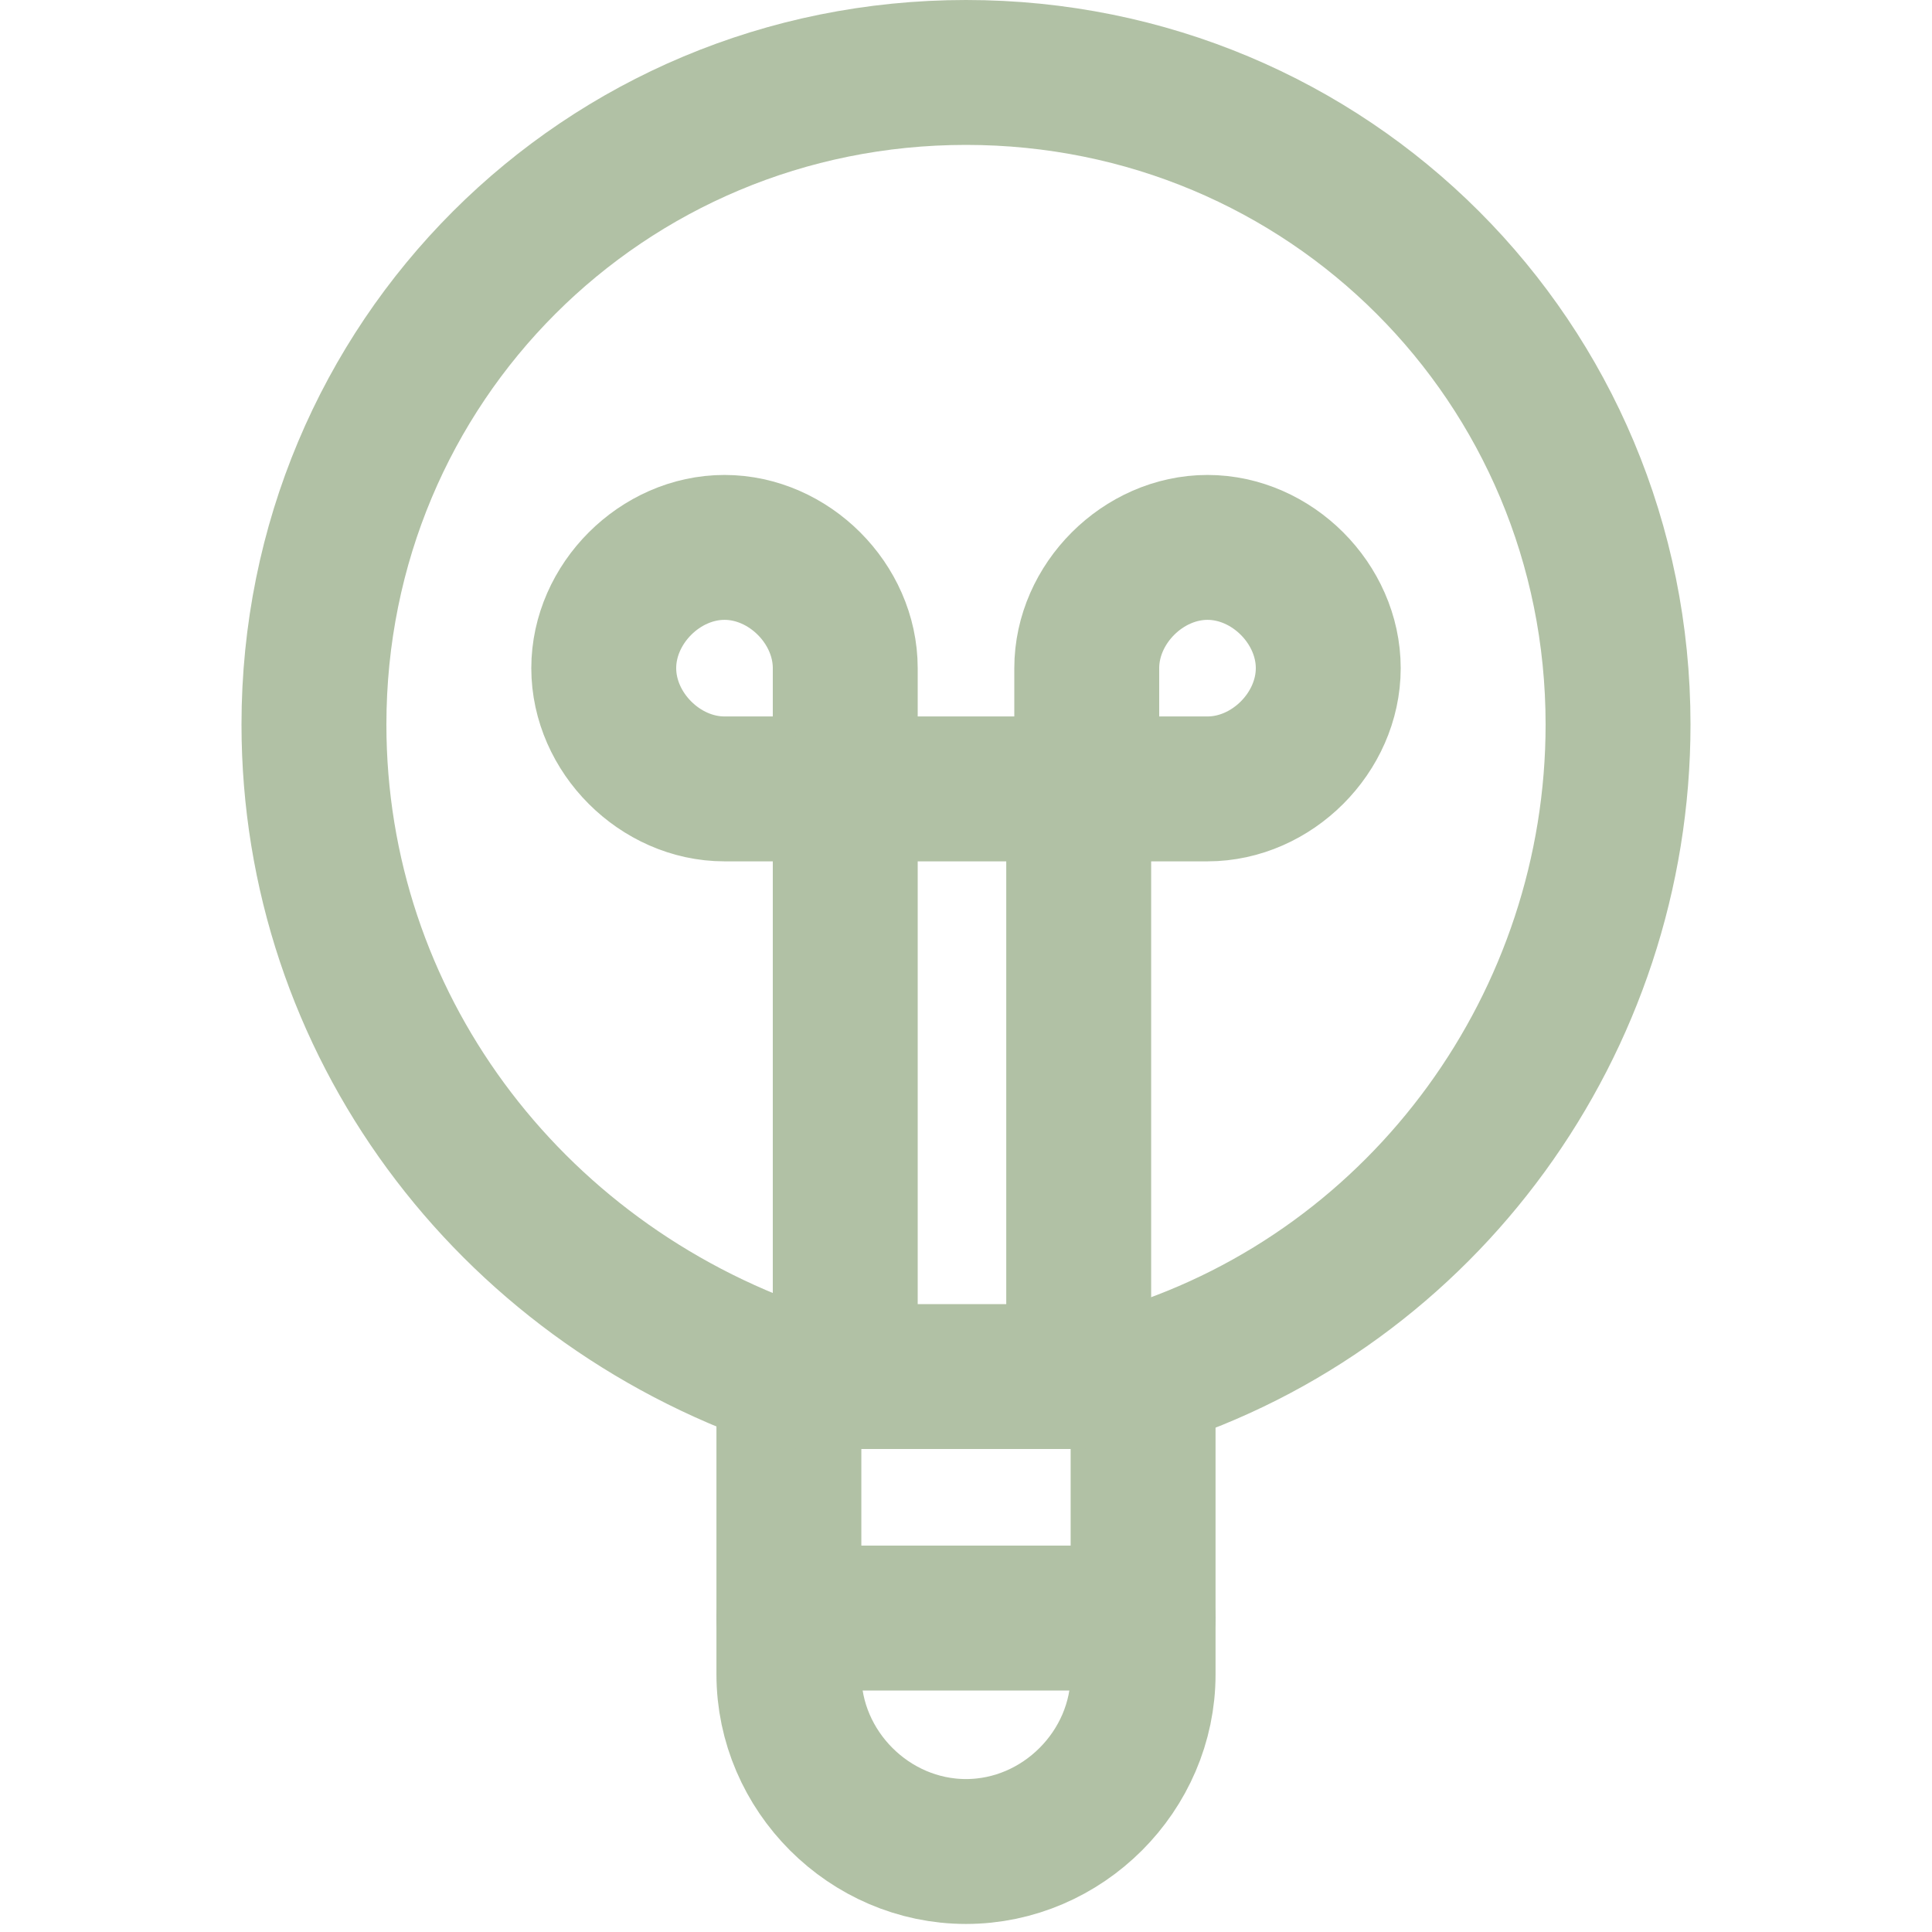 <?xml version="1.0" encoding="UTF-8"?>
<svg xmlns="http://www.w3.org/2000/svg" width="24" height="24" version="1.1" viewBox="0 0 24 24">
  <defs>
    <style>
      .cls-1 {
        fill: none;
        stroke: #b1c1a5;
        stroke-linecap: round;
        stroke-linejoin: round;
        stroke-width: 1.8px;
      }
    </style>
  </defs>
  <!-- Generator: Adobe Illustrator 28.7.1, SVG Export Plug-In . SVG Version: 1.2.0 Build 142)  -->
  <g>
    <g id="Light-Bulb-1--Streamline-Ultimate.svg">
      <g>
        <path class="cls-1" d="M14.2,20.8c0,1.2-1,2.2-2.2,2.2s-2.2-1-2.2-2.2v-3.7h4.4v3.7Z"/>
        <path class="cls-1" d="M14.2,17.1c3.5-1.1,5.9-4.4,5.9-8.1,0-4.5-3.6-8.1-8.1-8.1-4.5,0-8.1,3.6-8.1,8.1,0,3.7,2.4,6.9,5.9,8.1"/>
        <path class="cls-1" d="M10.5,9.8h-1.5c-.8,0-1.5-.7-1.5-1.5s.7-1.5,1.5-1.5c.8,0,1.5.7,1.5,1.5v1.5Z"/>
        <path class="cls-1" d="M13.5,9.8h1.5c.8,0,1.5-.7,1.5-1.5s-.7-1.5-1.5-1.5c-.8,0-1.5.7-1.5,1.5v1.5Z"/>
        <path class="cls-1" d="M10.5,17.1v-7.3h2.9v7.3"/>
        <path class="cls-1" d="M9.8,20.1h4.4"/>
      </g>
    </g>
  </g>
</svg>